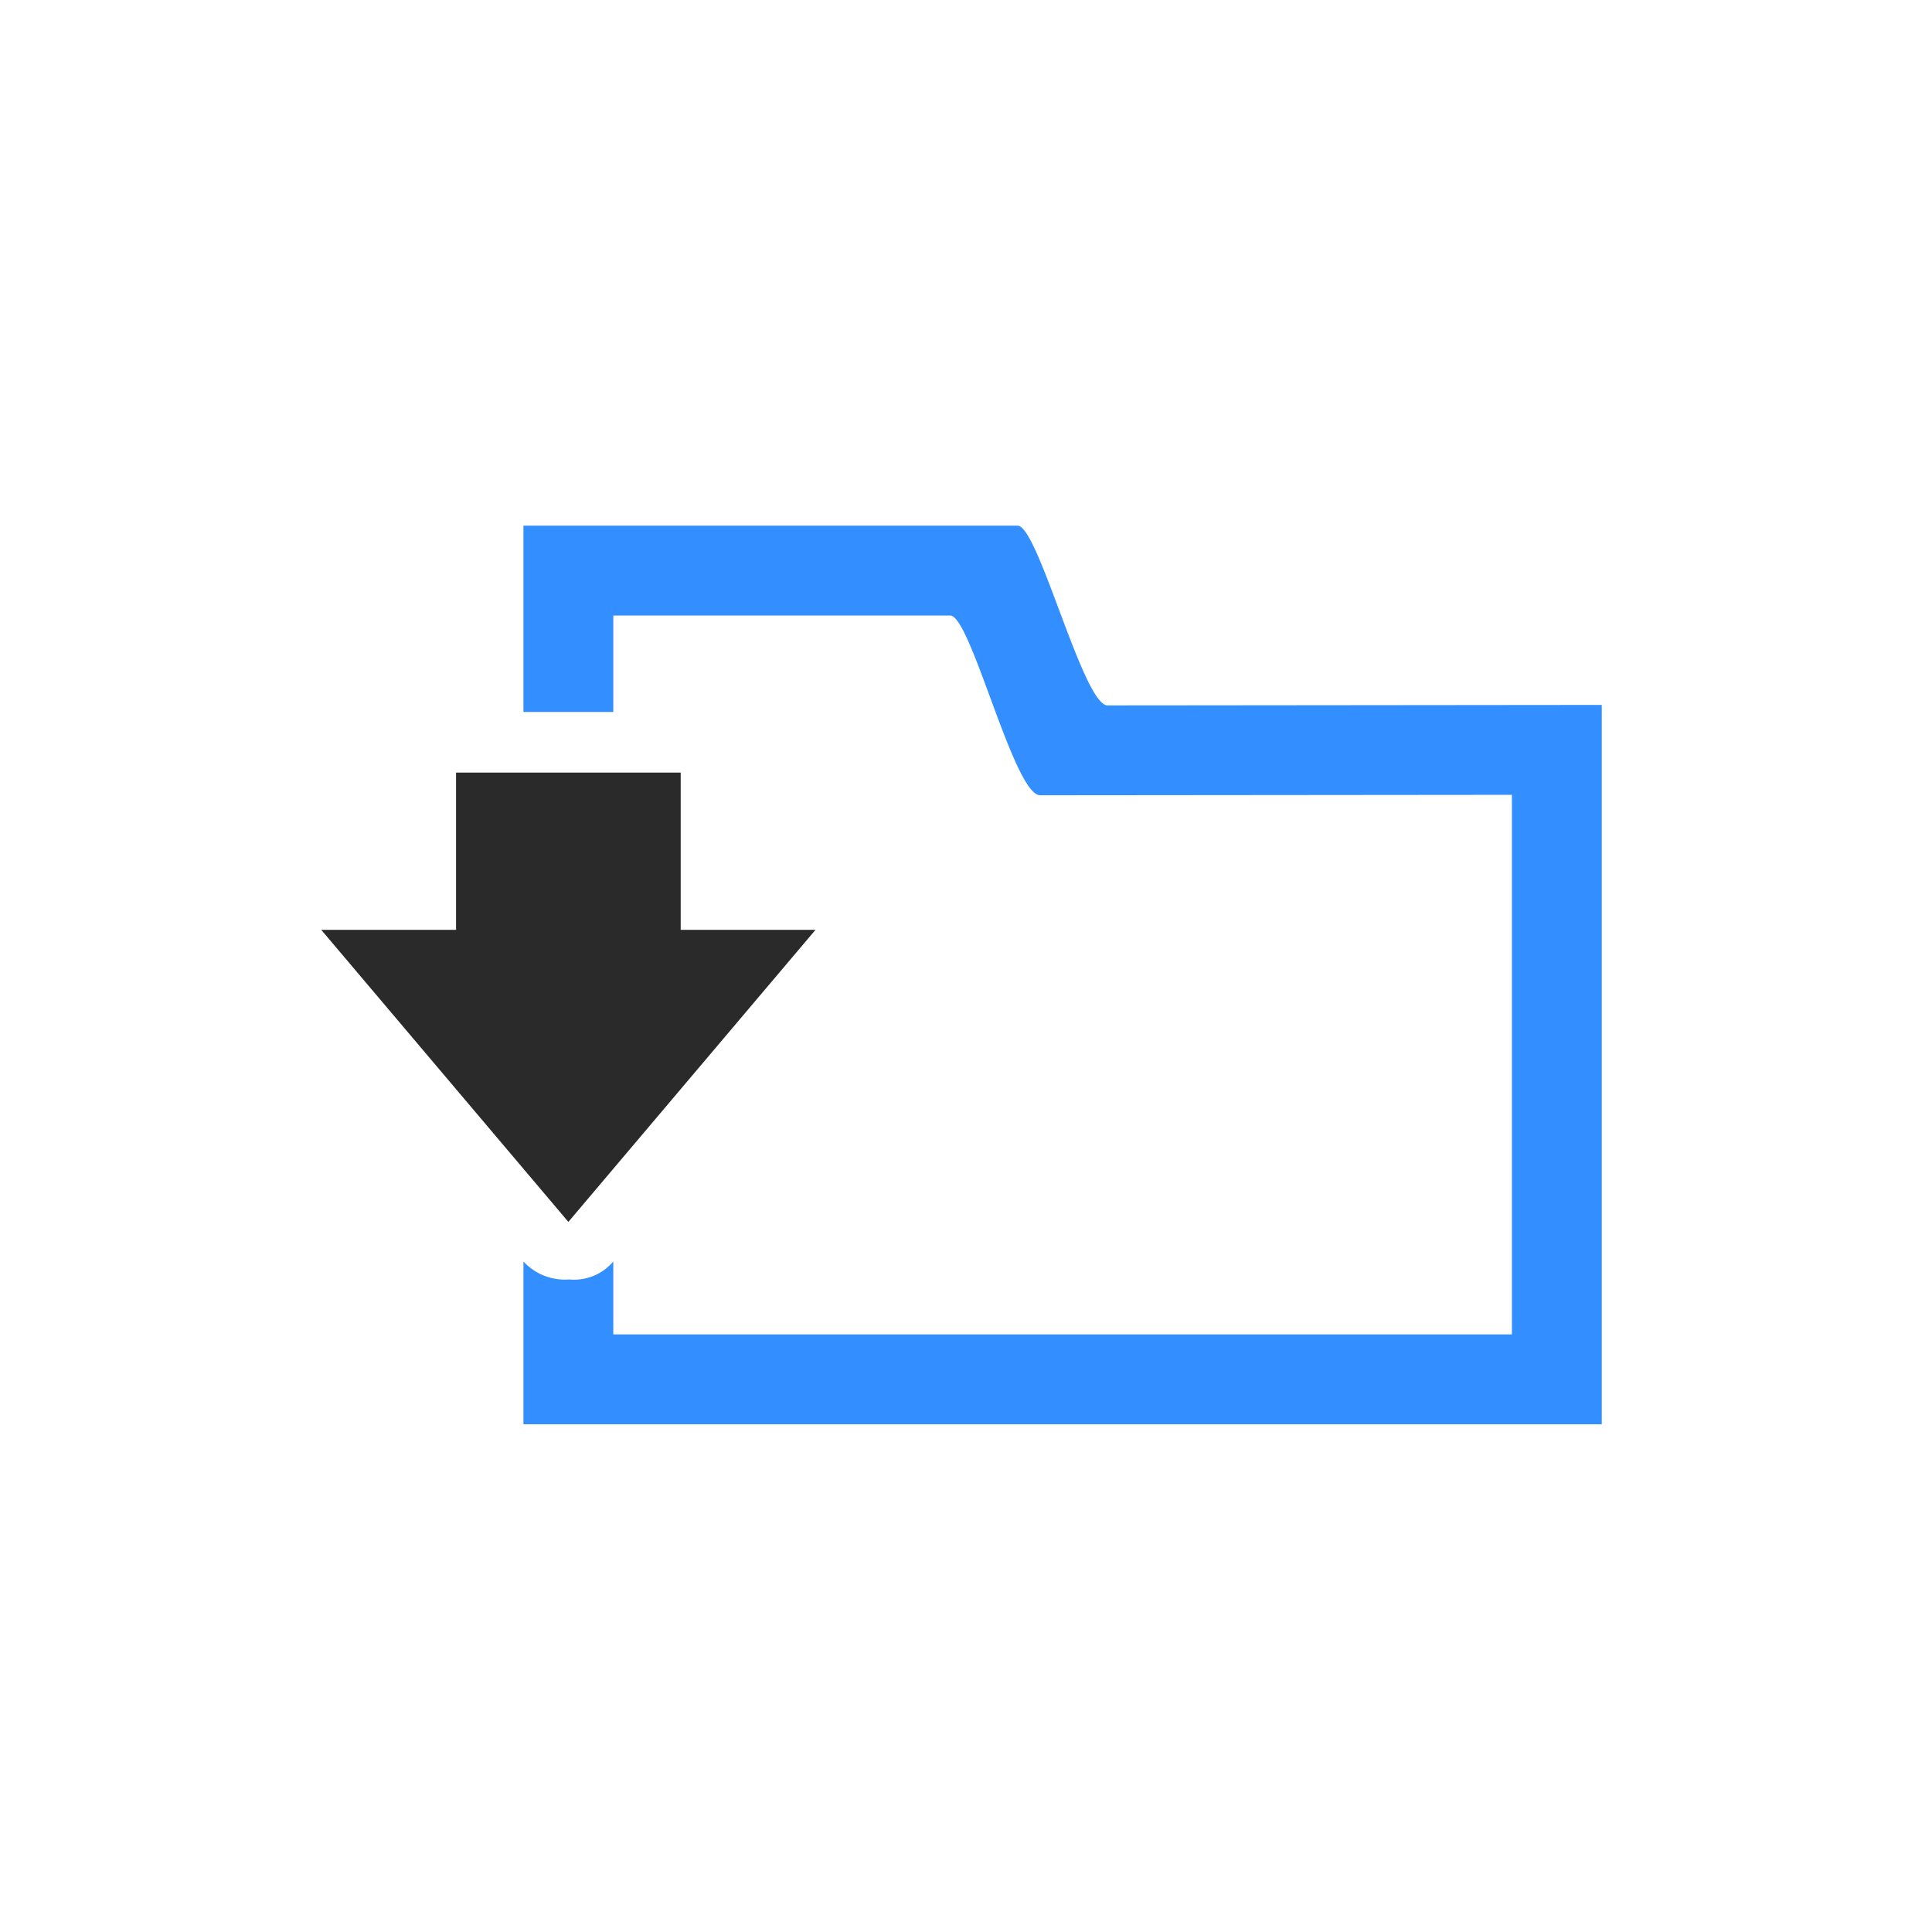 <svg id="иконки_отдельно" data-name="иконки отдельно" xmlns="http://www.w3.org/2000/svg" width="86" height="86"><g id="icons_1st_copy" data-name="icons 1st copy"><g id="учет" fill-rule="evenodd"><path id="folder_copy" data-name="folder copy" d="M23.3 56.153V63.4h48V31.379s-20.917.021-22 .021-3.083-8-4-8h-22v8.291h4V27.4h15c.917 0 2.833 8 4 8s21-.019 21-.019V59.4h-40v-3.247a2.29 2.29 0 0 1-1.967.8 2.506 2.506 0 0 1-2.033-.8z" fill="#338eff"/><path d="M20.3 34.391v7h-6l11 13 11-13h-6v-7h-10z" fill="#2a2a2a"/></g></g></svg>